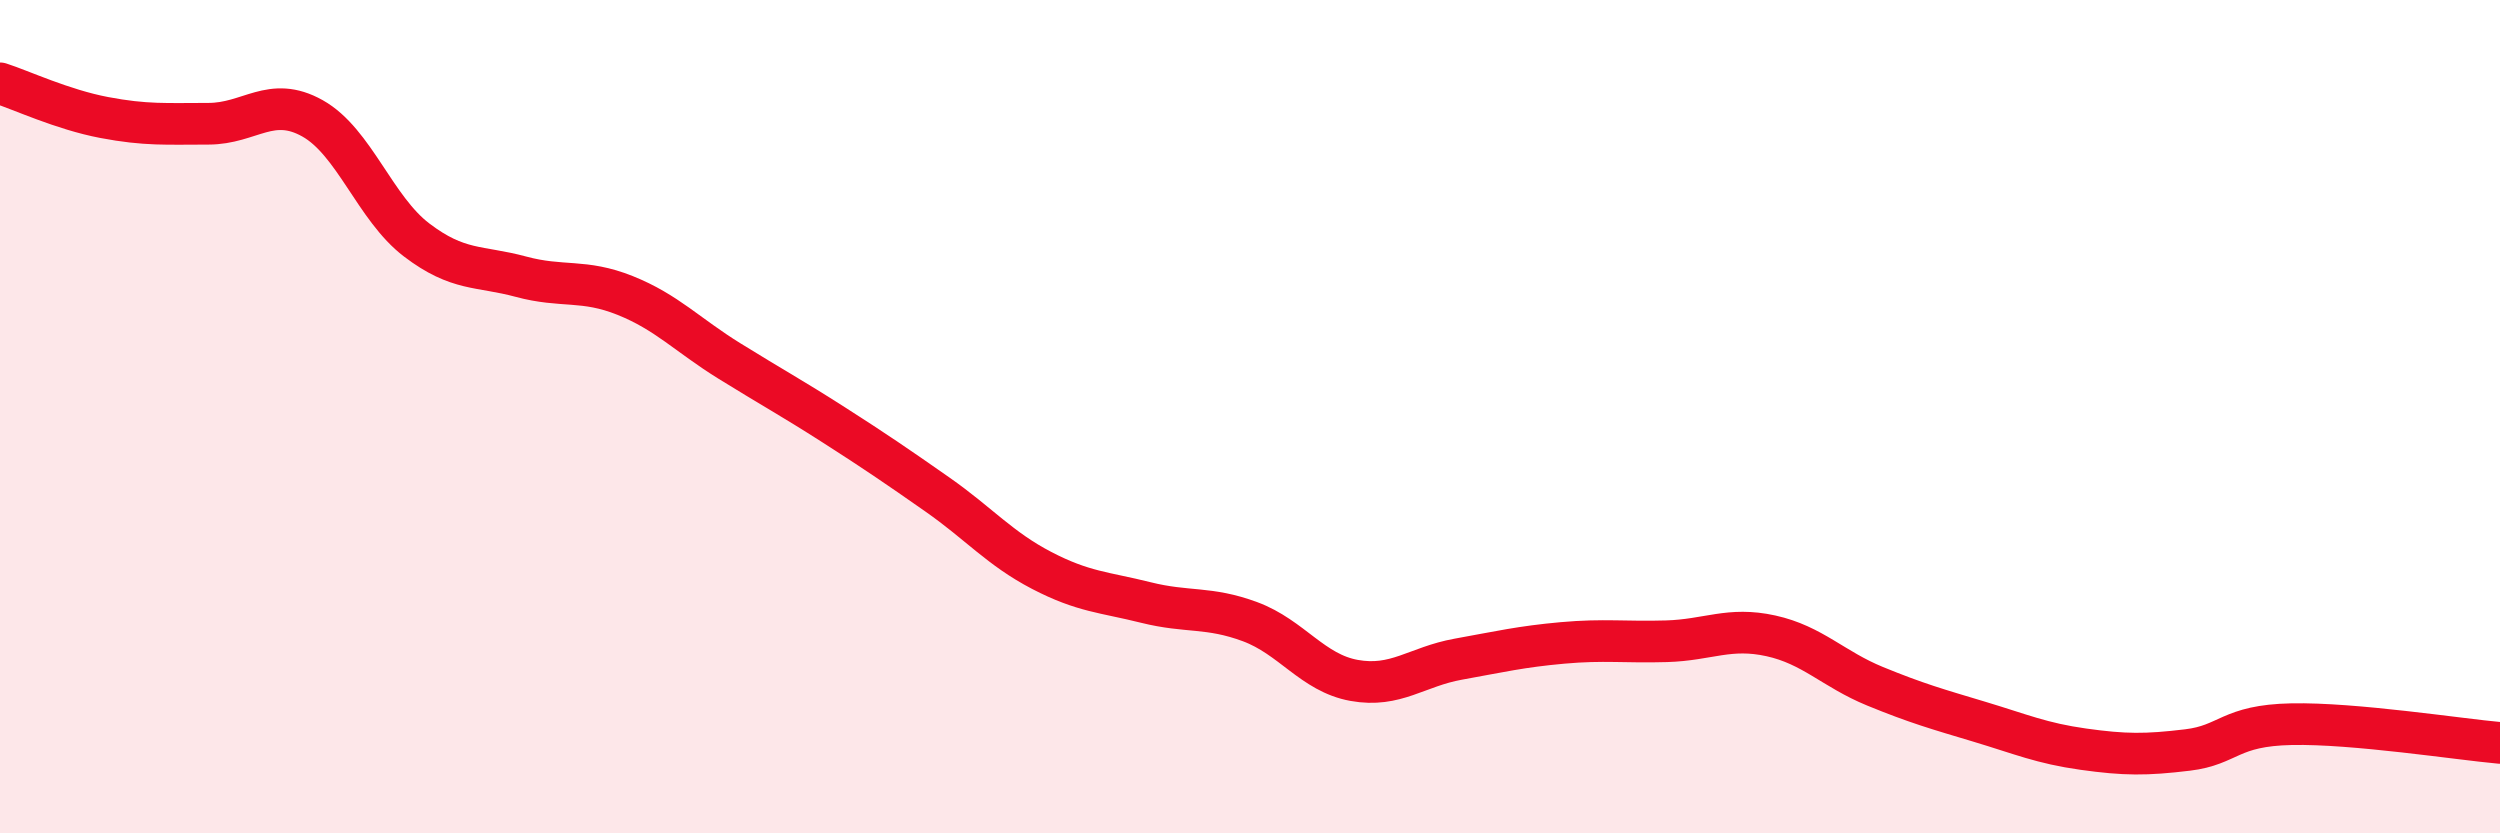 
    <svg width="60" height="20" viewBox="0 0 60 20" xmlns="http://www.w3.org/2000/svg">
      <path
        d="M 0,2 C 0.5,2.16 1.5,2.63 2.5,2.82 C 3.5,3.01 4,2.97 5,2.97 C 6,2.97 6.5,2.28 7.5,2.84 C 8.5,3.4 9,5 10,5.76 C 11,6.52 11.5,6.37 12.5,6.64 C 13.5,6.91 14,6.69 15,7.09 C 16,7.49 16.5,8.04 17.5,8.66 C 18.5,9.28 19,9.55 20,10.19 C 21,10.83 21.5,11.17 22.5,11.87 C 23.5,12.57 24,13.17 25,13.69 C 26,14.21 26.5,14.21 27.5,14.46 C 28.5,14.71 29,14.55 30,14.92 C 31,15.29 31.5,16.15 32.5,16.33 C 33.5,16.51 34,16 35,15.82 C 36,15.64 36.5,15.52 37.5,15.43 C 38.5,15.34 39,15.42 40,15.39 C 41,15.36 41.5,15.04 42.5,15.26 C 43.5,15.48 44,16.06 45,16.47 C 46,16.88 46.5,17.02 47.5,17.32 C 48.5,17.62 49,17.84 50,17.98 C 51,18.12 51.5,18.12 52.5,18 C 53.5,17.88 53.5,17.41 55,17.38 C 56.5,17.35 59,17.74 60,17.83L60 20L0 20Z"
        fill="#EB0A25"
        opacity="0.1"
        stroke-linecap="round"
        stroke-linejoin="round"
      />
      <path
        d="M 0,2 C 0.5,2.16 1.5,2.63 2.5,2.82 C 3.5,3.01 4,2.97 5,2.97 C 6,2.97 6.5,2.28 7.5,2.84 C 8.5,3.4 9,5 10,5.76 C 11,6.52 11.5,6.37 12.5,6.64 C 13.5,6.91 14,6.69 15,7.09 C 16,7.49 16.5,8.04 17.5,8.66 C 18.5,9.28 19,9.55 20,10.19 C 21,10.83 21.5,11.17 22.5,11.87 C 23.5,12.57 24,13.17 25,13.69 C 26,14.21 26.5,14.21 27.5,14.46 C 28.5,14.71 29,14.55 30,14.92 C 31,15.29 31.5,16.15 32.5,16.33 C 33.5,16.51 34,16 35,15.82 C 36,15.64 36.5,15.52 37.5,15.43 C 38.5,15.34 39,15.42 40,15.39 C 41,15.36 41.5,15.04 42.5,15.26 C 43.5,15.48 44,16.06 45,16.47 C 46,16.88 46.5,17.02 47.5,17.32 C 48.5,17.62 49,17.84 50,17.98 C 51,18.12 51.5,18.12 52.5,18 C 53.5,17.88 53.5,17.41 55,17.38 C 56.5,17.35 59,17.74 60,17.83"
        stroke="#EB0A25"
        stroke-width="1"
        fill="none"
        stroke-linecap="round"
        stroke-linejoin="round"
      />
    </svg>
  